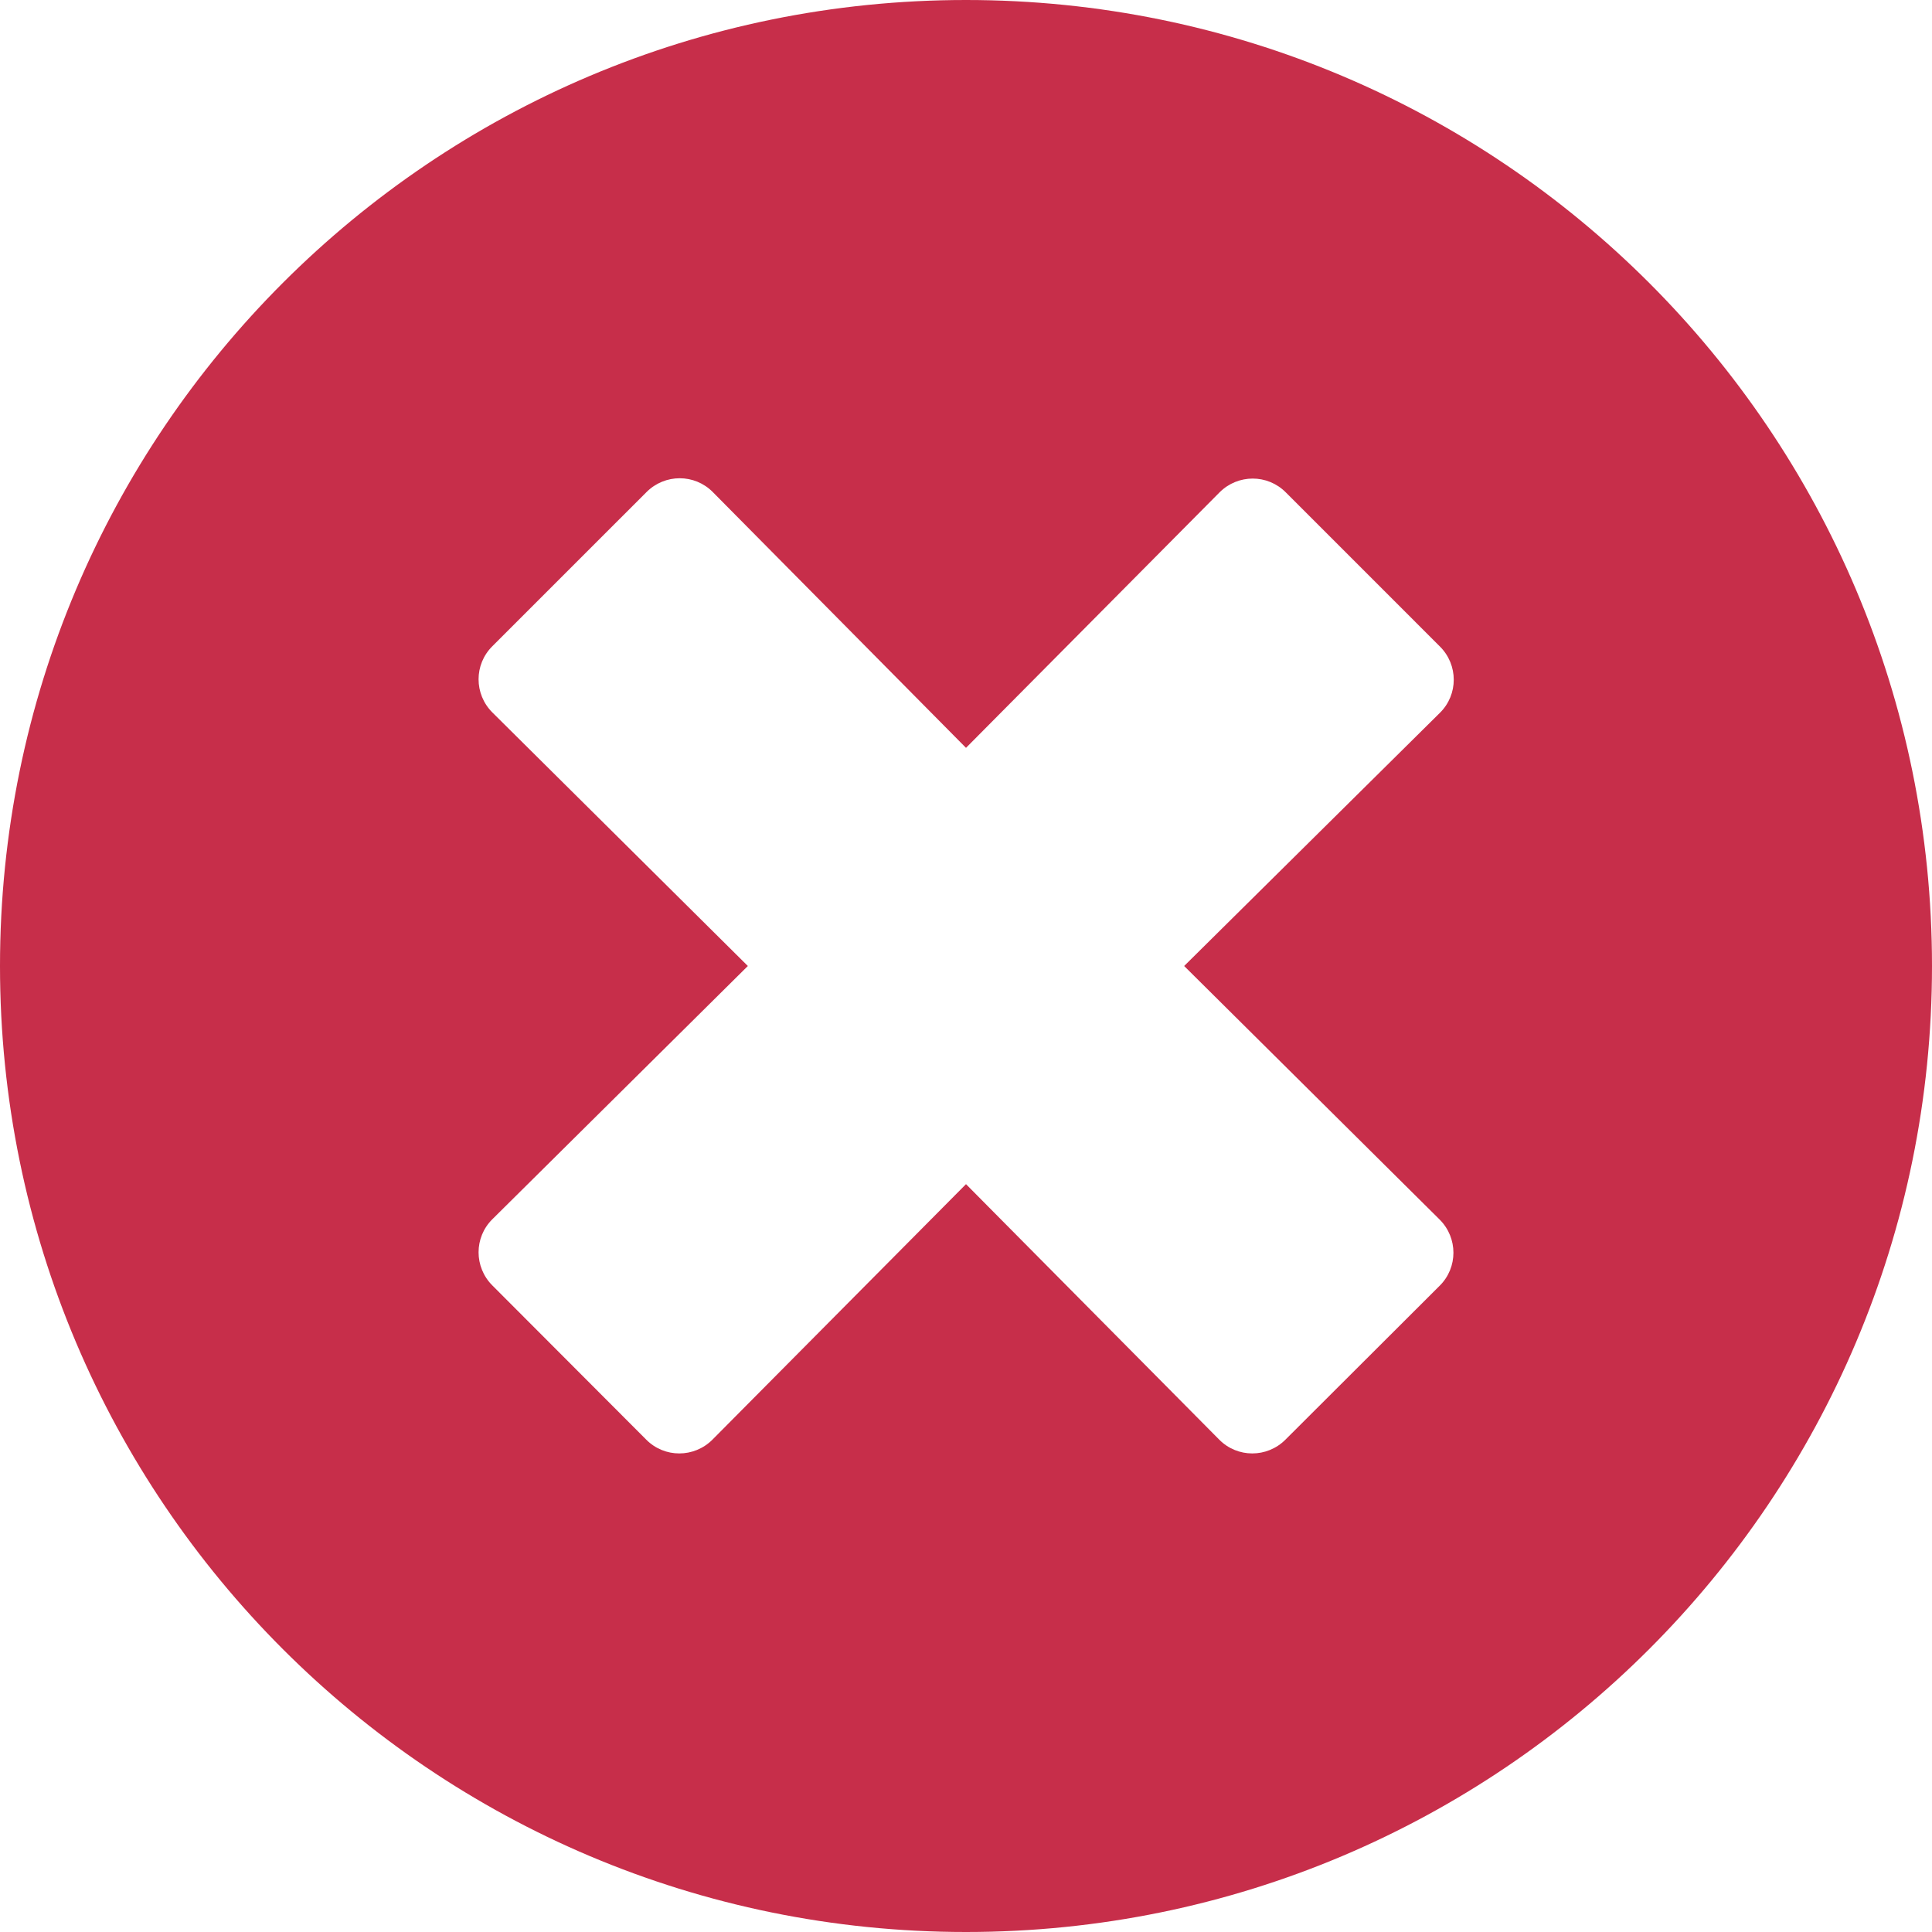 <svg width="12" height="12" viewBox="0 0 12 12" fill="none" xmlns="http://www.w3.org/2000/svg">
<path d="M6 0C2.685 0 0 2.685 0 6C0 9.315 2.685 12 6 12C9.315 12 12 9.315 12 6C12 2.685 9.315 0 6 0ZM8.942 7.575C9.056 7.689 9.056 7.873 8.942 7.986L7.984 8.942C7.87 9.056 7.686 9.056 7.573 8.942L6 7.355L4.425 8.942C4.311 9.056 4.127 9.056 4.014 8.942L3.058 7.984C2.944 7.87 2.944 7.686 3.058 7.573L4.645 6L3.058 4.425C2.944 4.311 2.944 4.127 3.058 4.014L4.016 3.056C4.13 2.942 4.314 2.942 4.427 3.056L6 4.645L7.575 3.058C7.689 2.944 7.873 2.944 7.986 3.058L8.944 4.016C9.058 4.13 9.058 4.314 8.944 4.427L7.355 6L8.942 7.575Z" fill="#C72E4A"/>
</svg>

